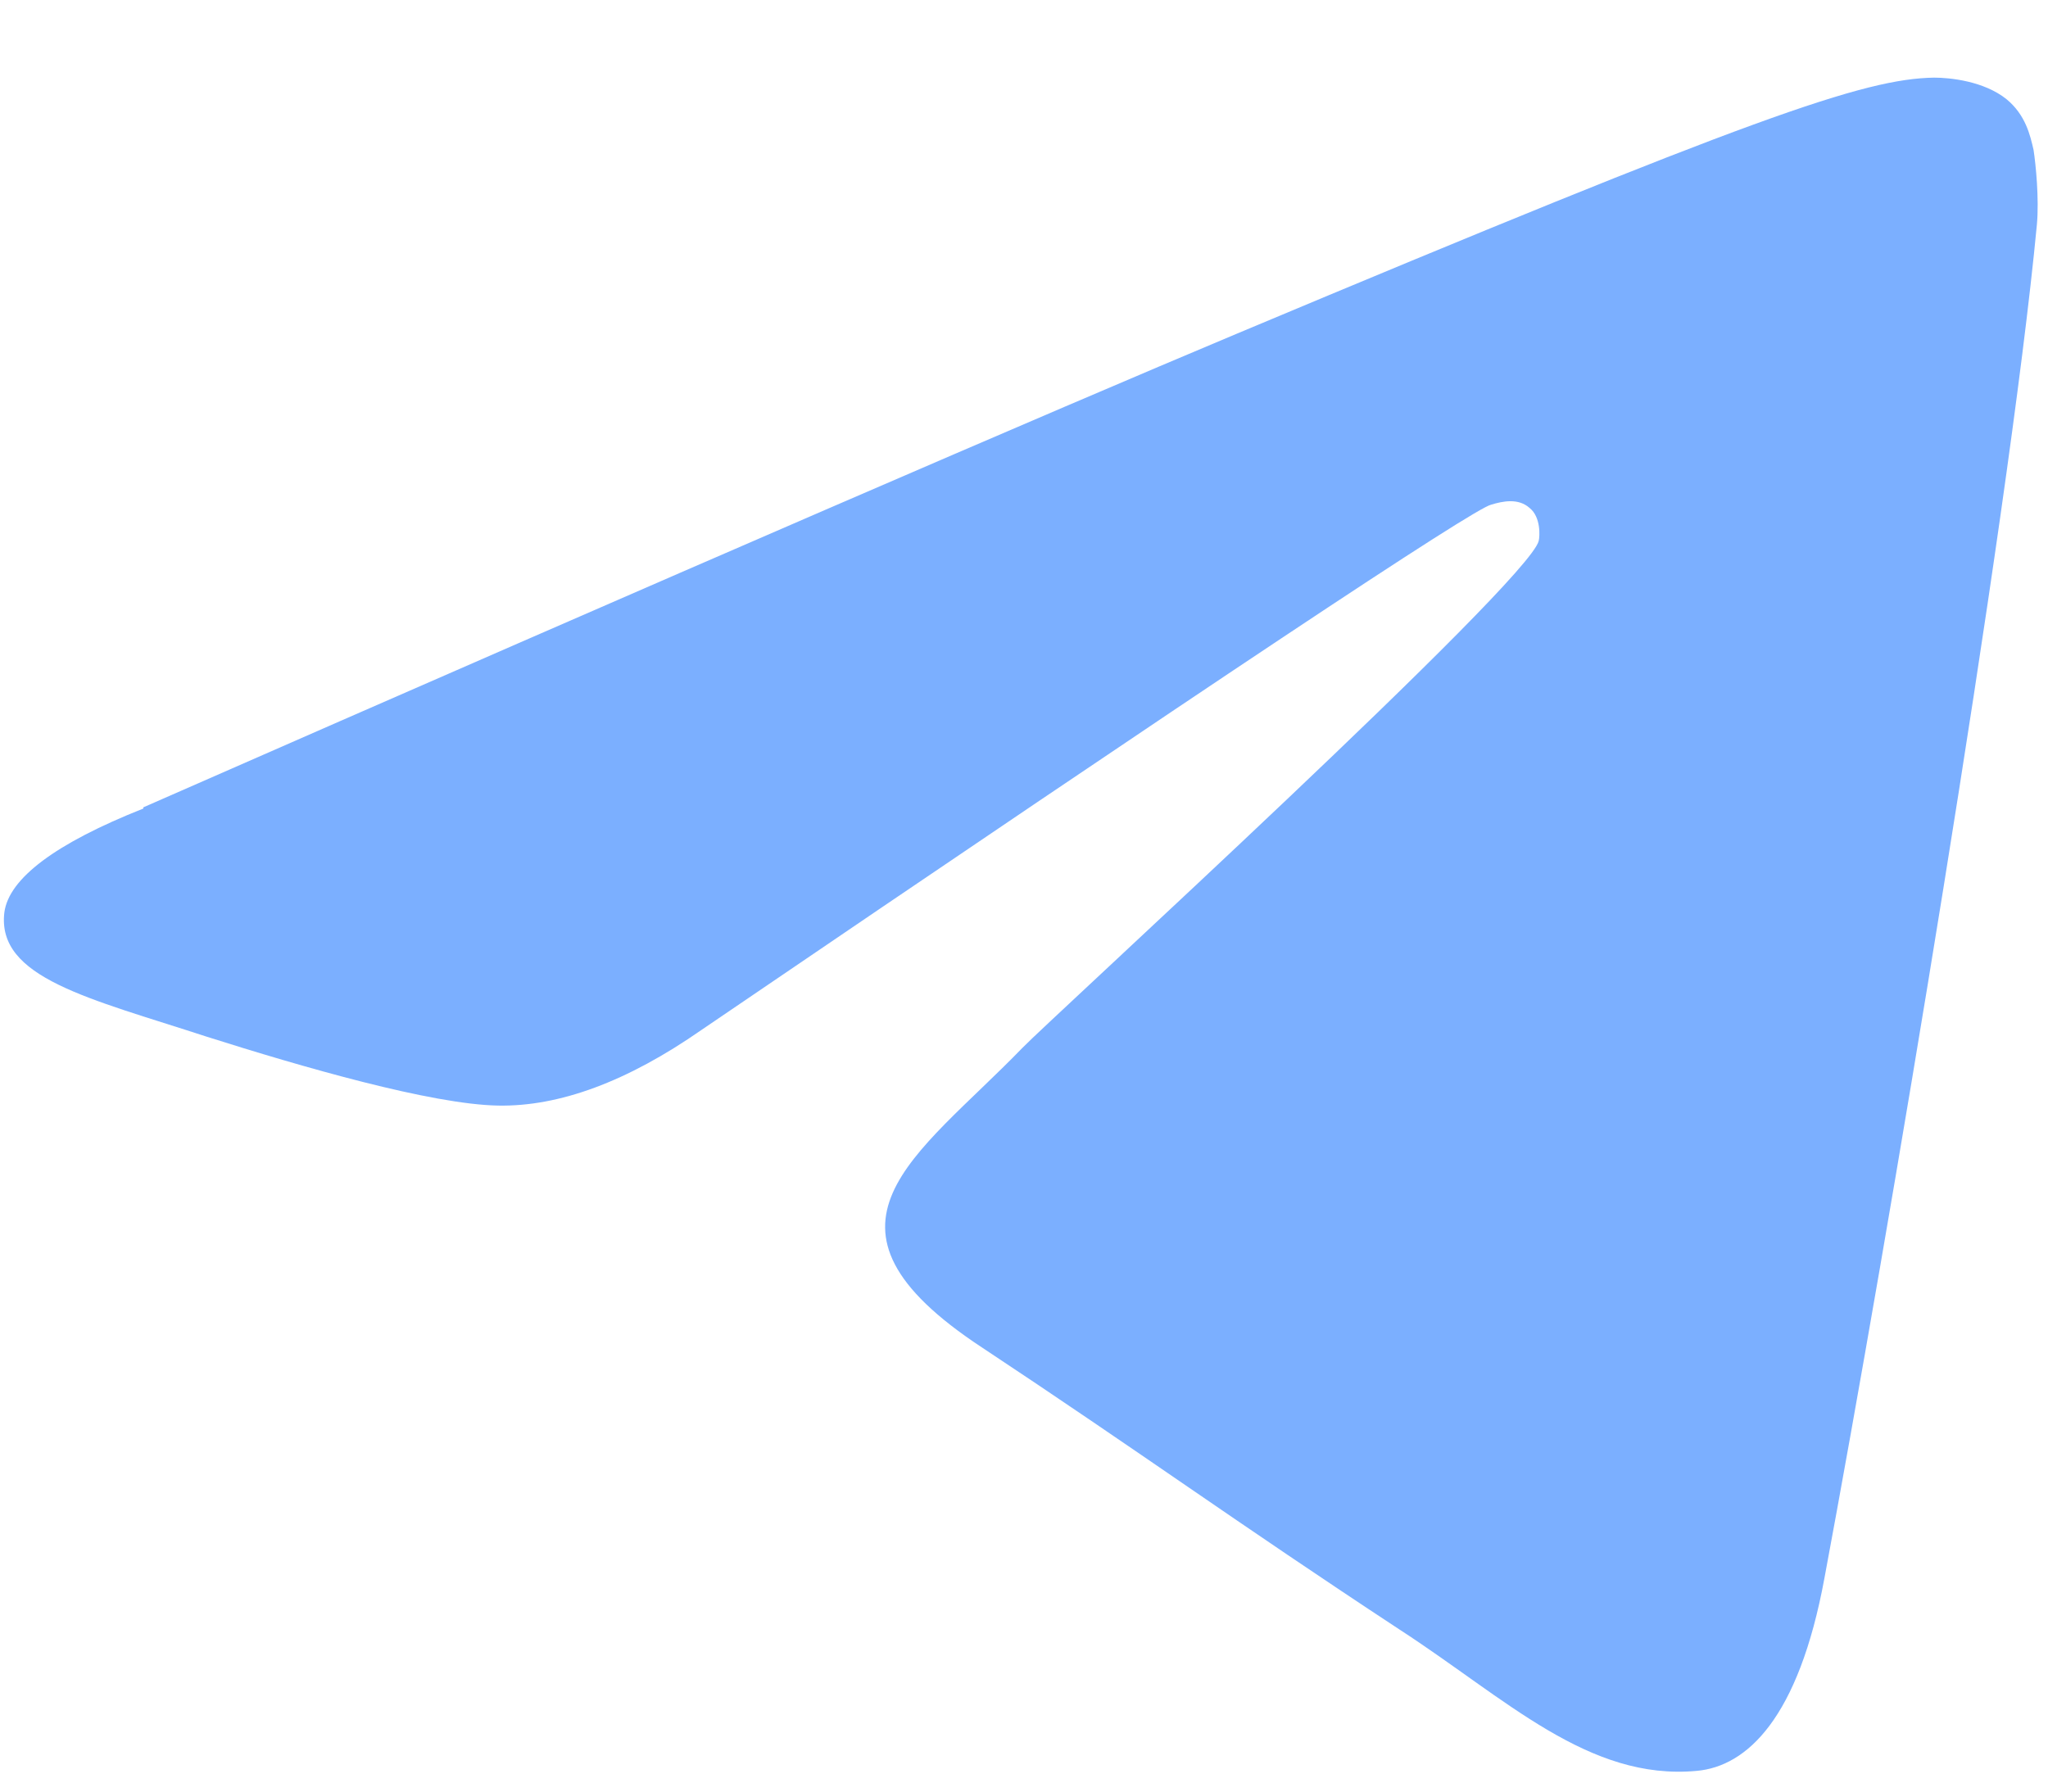 <svg width="24" height="21" viewBox="0 0 24 21" fill="none" xmlns="http://www.w3.org/2000/svg">
<path d="M1.68 9.463C8.075 6.656 12.338 4.816 14.483 3.916C20.574 1.36 21.845 0.923 22.666 0.91C22.851 0.91 23.248 0.95 23.513 1.162C23.738 1.347 23.791 1.585 23.831 1.758C23.857 1.93 23.897 2.327 23.87 2.631C23.539 6.127 22.11 14.587 21.381 18.493C21.077 20.148 20.468 20.704 19.885 20.757C18.614 20.876 17.648 19.91 16.403 19.102C14.47 17.831 13.384 17.037 11.504 15.792C9.333 14.362 10.736 13.568 11.981 12.283C12.299 11.952 17.926 6.815 18.032 6.339C18.045 6.286 18.058 6.061 17.926 5.955C17.793 5.835 17.608 5.875 17.476 5.915C17.277 5.955 14.192 8.007 8.221 12.072C7.347 12.681 6.552 12.972 5.837 12.959C5.056 12.945 3.547 12.508 2.421 12.151C1.044 11.701 -0.041 11.463 0.051 10.695C0.104 10.297 0.647 9.887 1.68 9.477V9.463Z" fill="#7BAFFF"/>
</svg>
